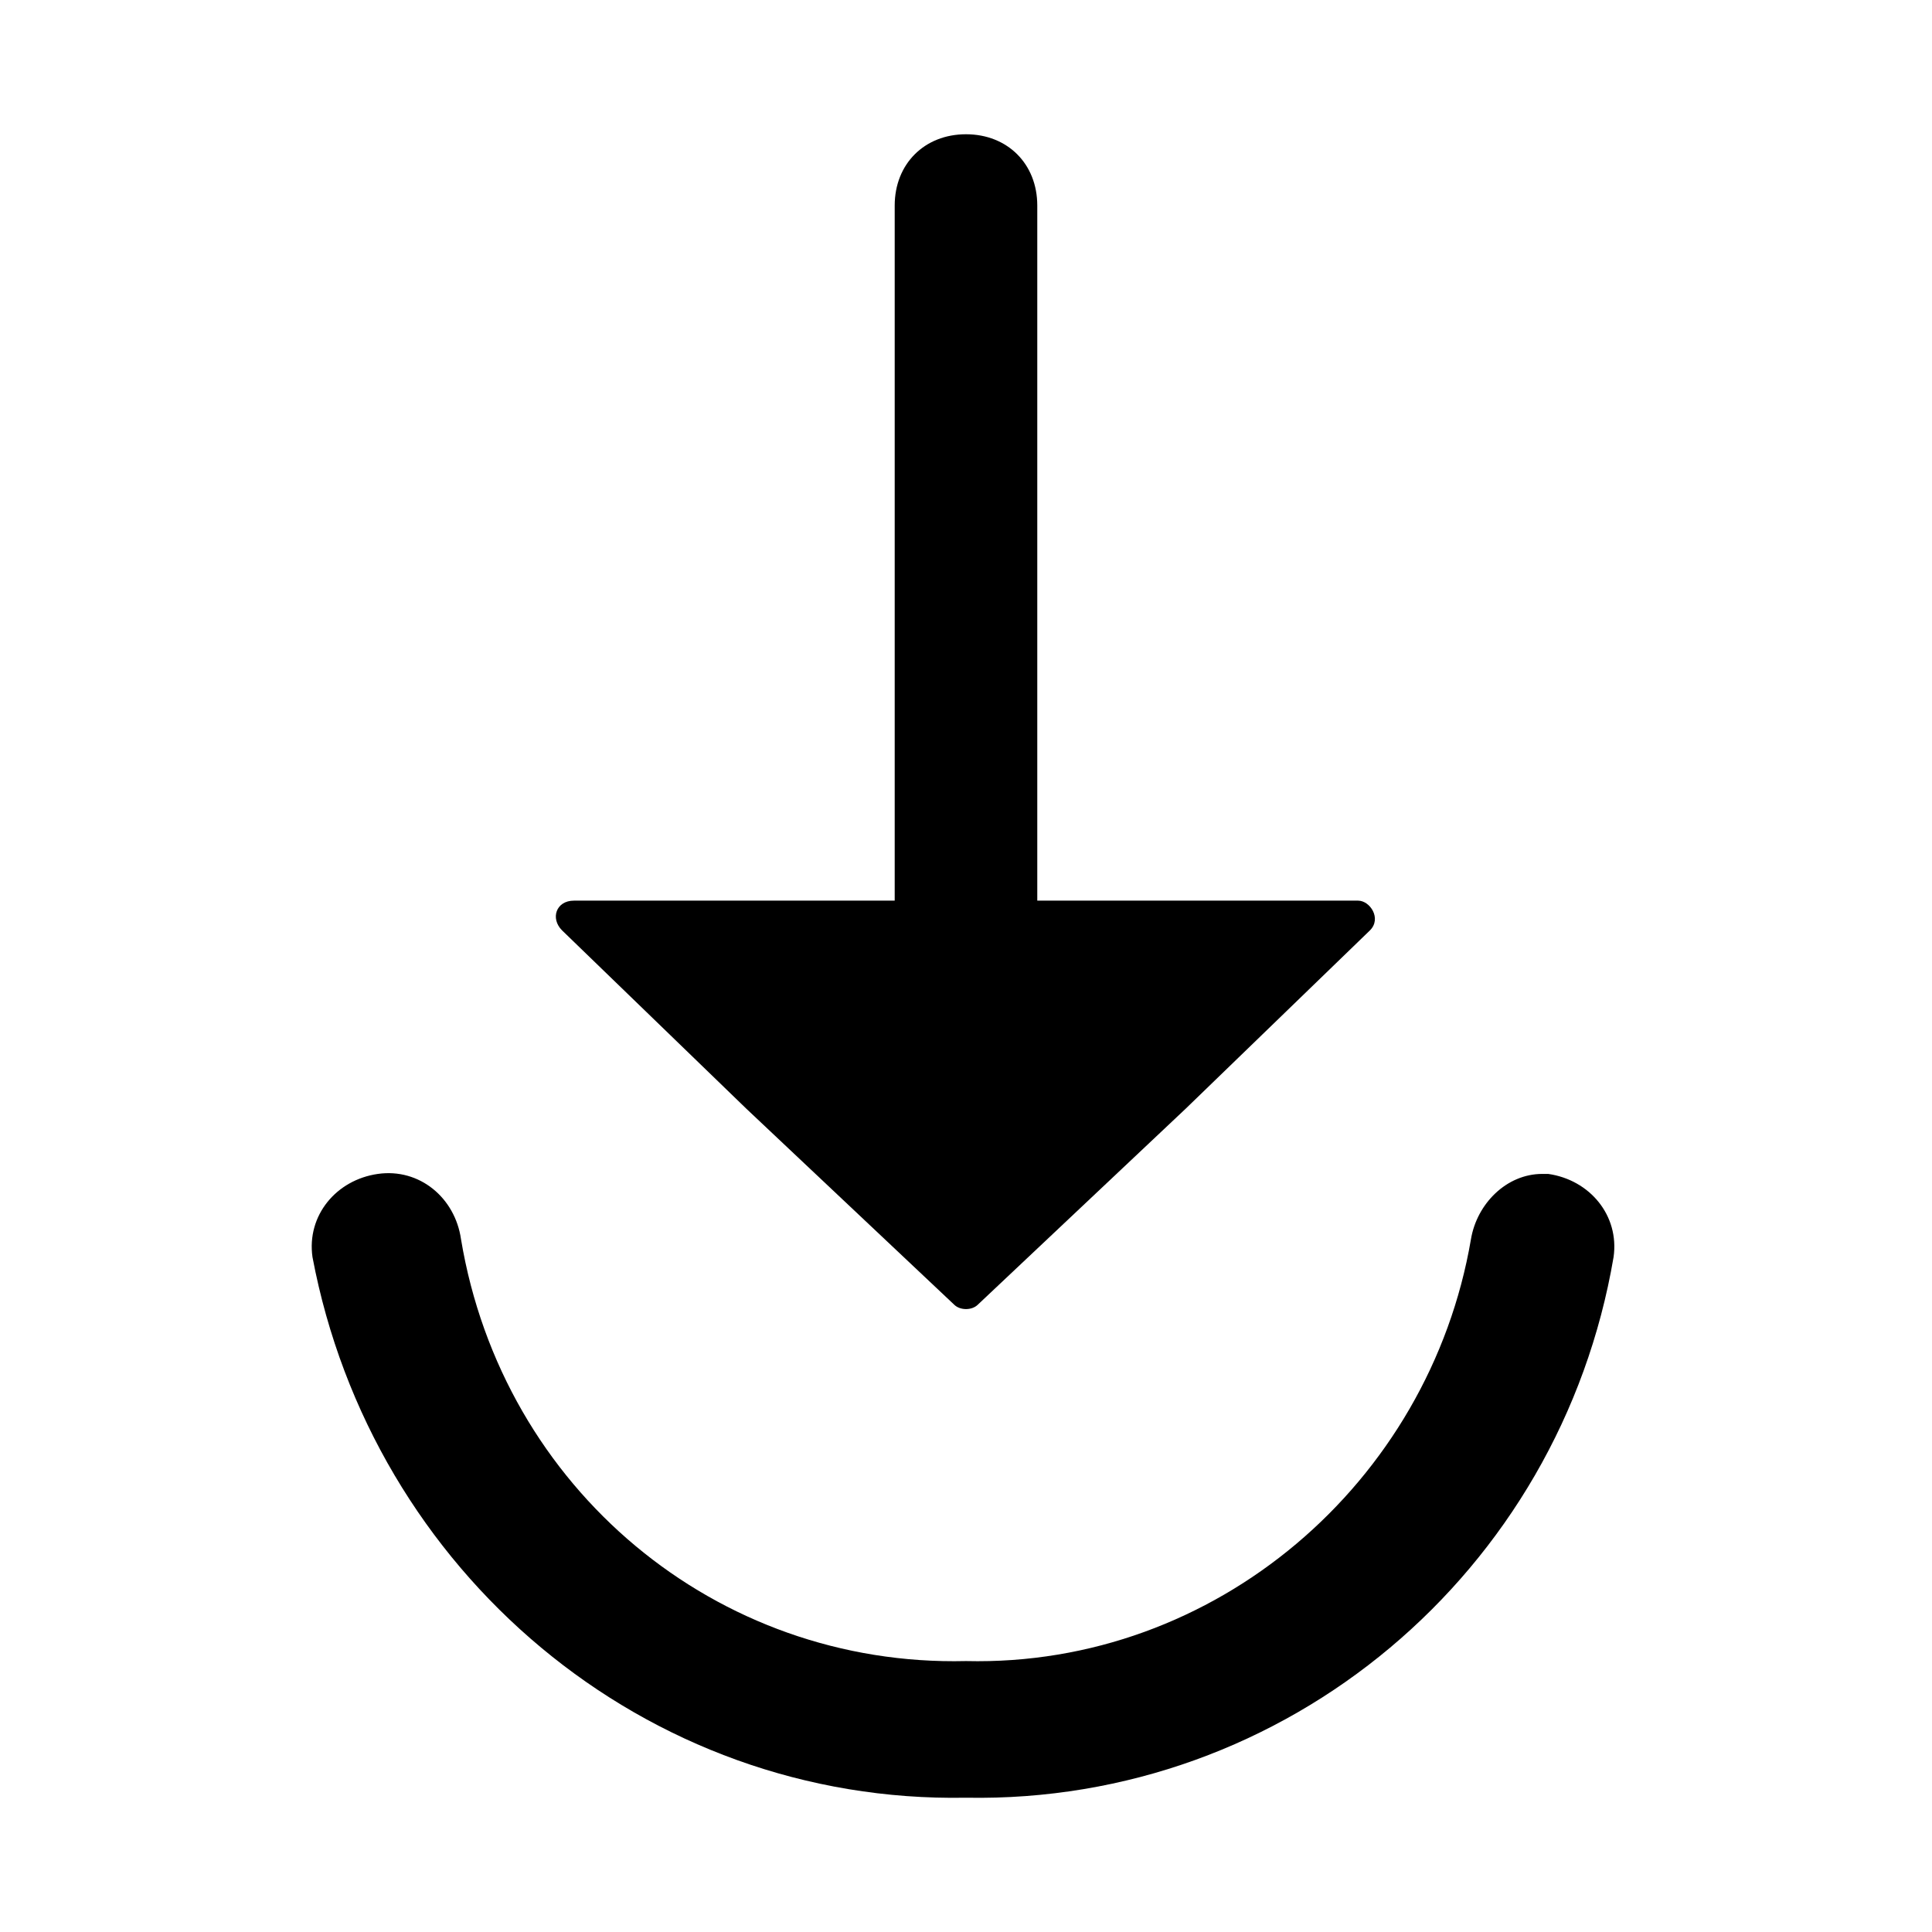 <?xml version="1.0" encoding="UTF-8"?>
<!-- Uploaded to: SVG Repo, www.svgrepo.com, Generator: SVG Repo Mixer Tools -->
<svg fill="#000000" width="800px" height="800px" version="1.1" viewBox="144 144 512 512" xmlns="http://www.w3.org/2000/svg">
 <g>
  <path d="m552.71 455.1c-9.445 0-17.32 7.871-18.895 17.32-11.02 64.551-67.699 113.36-133.82 111.78-66.125 1.574-122.8-45.656-133.82-111.78-1.574-11.02-11.02-18.895-22.043-17.32-11.02 1.574-18.895 11.02-17.32 22.043 15.75 83.441 88.172 144.84 173.19 143.27 85.02 1.574 157.44-59.828 171.61-143.27 1.574-11.02-6.297-20.469-17.32-22.043h-1.574z"/>
  <path d="m503.91 382.68h-207.82c-4.723 0-6.297 4.723-3.148 7.871l48.805 47.23 55.105 51.957c1.574 1.574 4.723 1.574 6.297 0l55.105-51.957 48.805-47.23c3.152-3.148 0.004-7.871-3.144-7.871z"/>
  <path d="m400 179.58c-11.02 0-18.895 7.871-18.895 18.895v201.52h37.785v-201.52c0-11.023-7.871-18.895-18.891-18.895z"/>
 </g>
</svg>